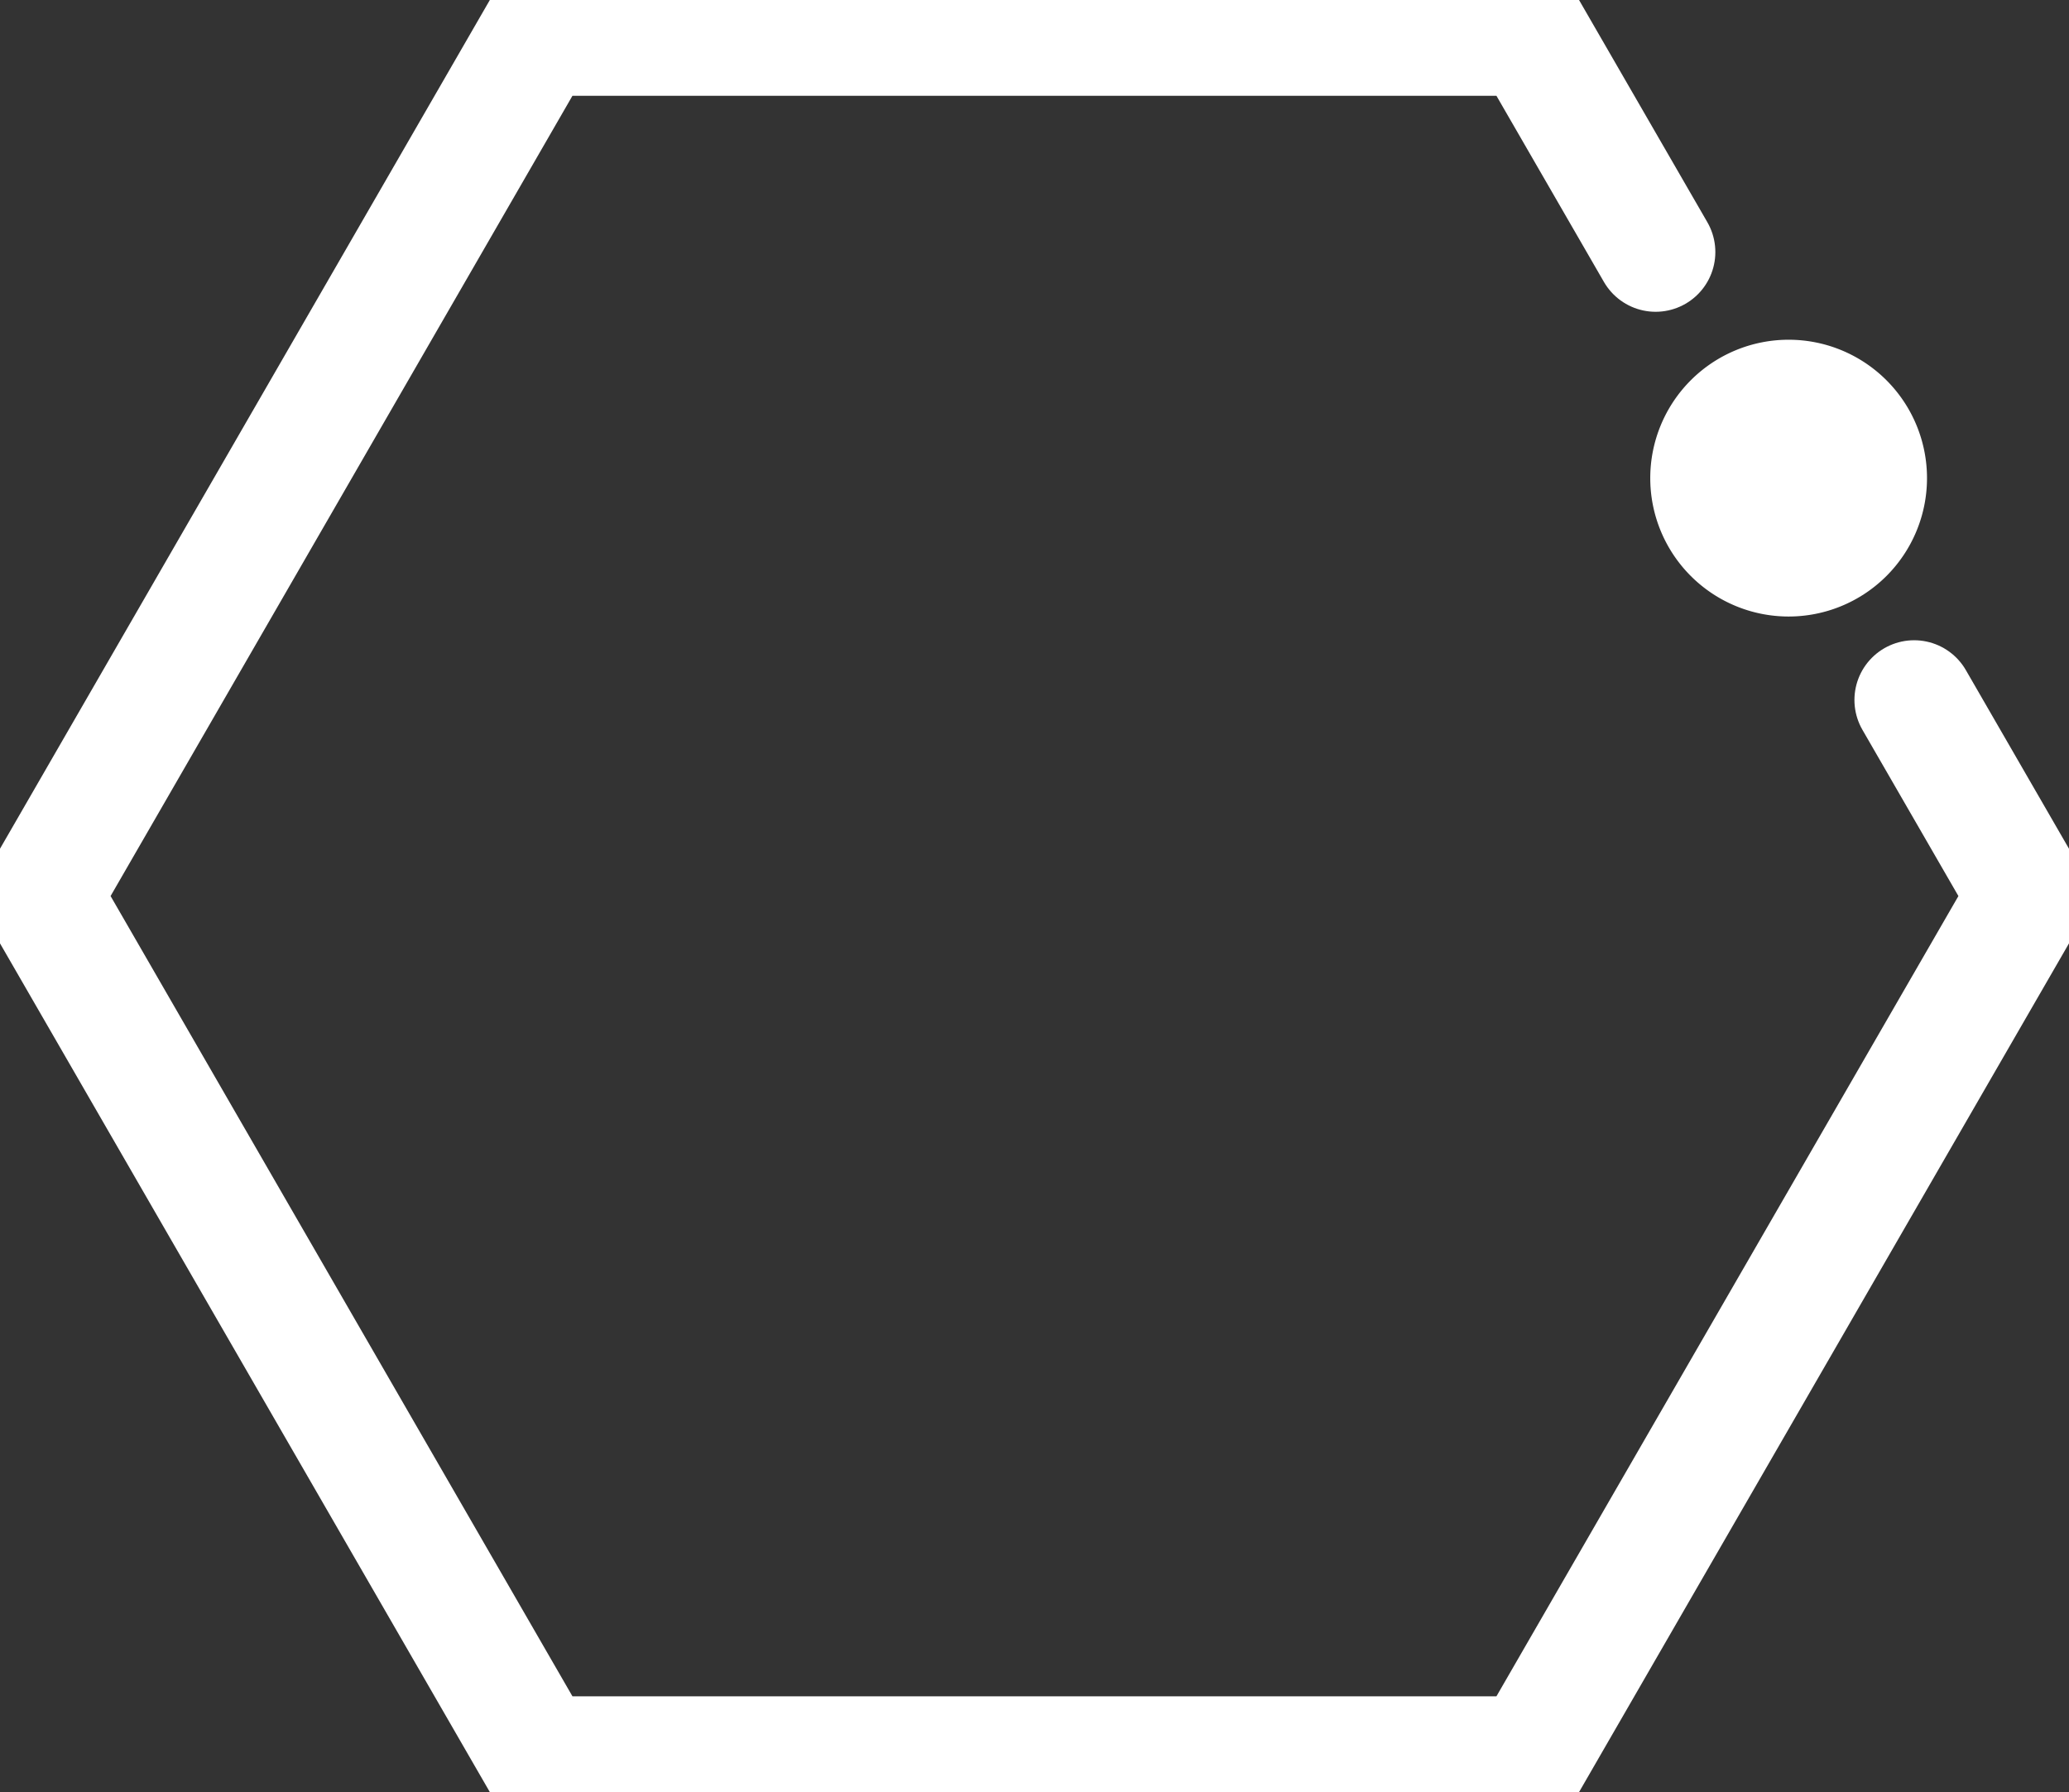 <svg id="Group_1353" data-name="Group 1353" xmlns="http://www.w3.org/2000/svg" xmlns:xlink="http://www.w3.org/1999/xlink" width="51.974" height="45.011" viewBox="0 0 51.974 45.011">
  <rect x="0" y="0" width="51.974" height="45.011" fill="#333333" stroke="none"/>
  <defs>
    <clipPath id="clip-path">
      <rect id="Rectangle_1364" data-name="Rectangle 1364" width="51.974" height="45.011" fill="none" stroke="#fff" stroke-width="1"/>
    </clipPath>
  </defs>
  <g id="Group_1352" data-name="Group 1352" clip-path="url(#clip-path)">
    <path id="Path_8682" data-name="Path 8682" d="M71.609,15.138a1.976,1.976,0,1,1-1.976-1.976A1.976,1.976,0,0,1,71.609,15.138Z" transform="translate(-24.702 -3.129)" fill="#fff" stroke="#fff" stroke-linecap="round" stroke-width="3"/>
    <path id="Path_8683" data-name="Path 8683" d="M42.276,6.925,39.143,1.5H14.2L1.732,23.1,14.2,44.7H39.143L51.614,23.1,48.77,18.175" transform="translate(-0.686 -0.594)" fill="none" stroke="#fff" stroke-linecap="round" stroke-width="3"/>
  </g>
</svg>
